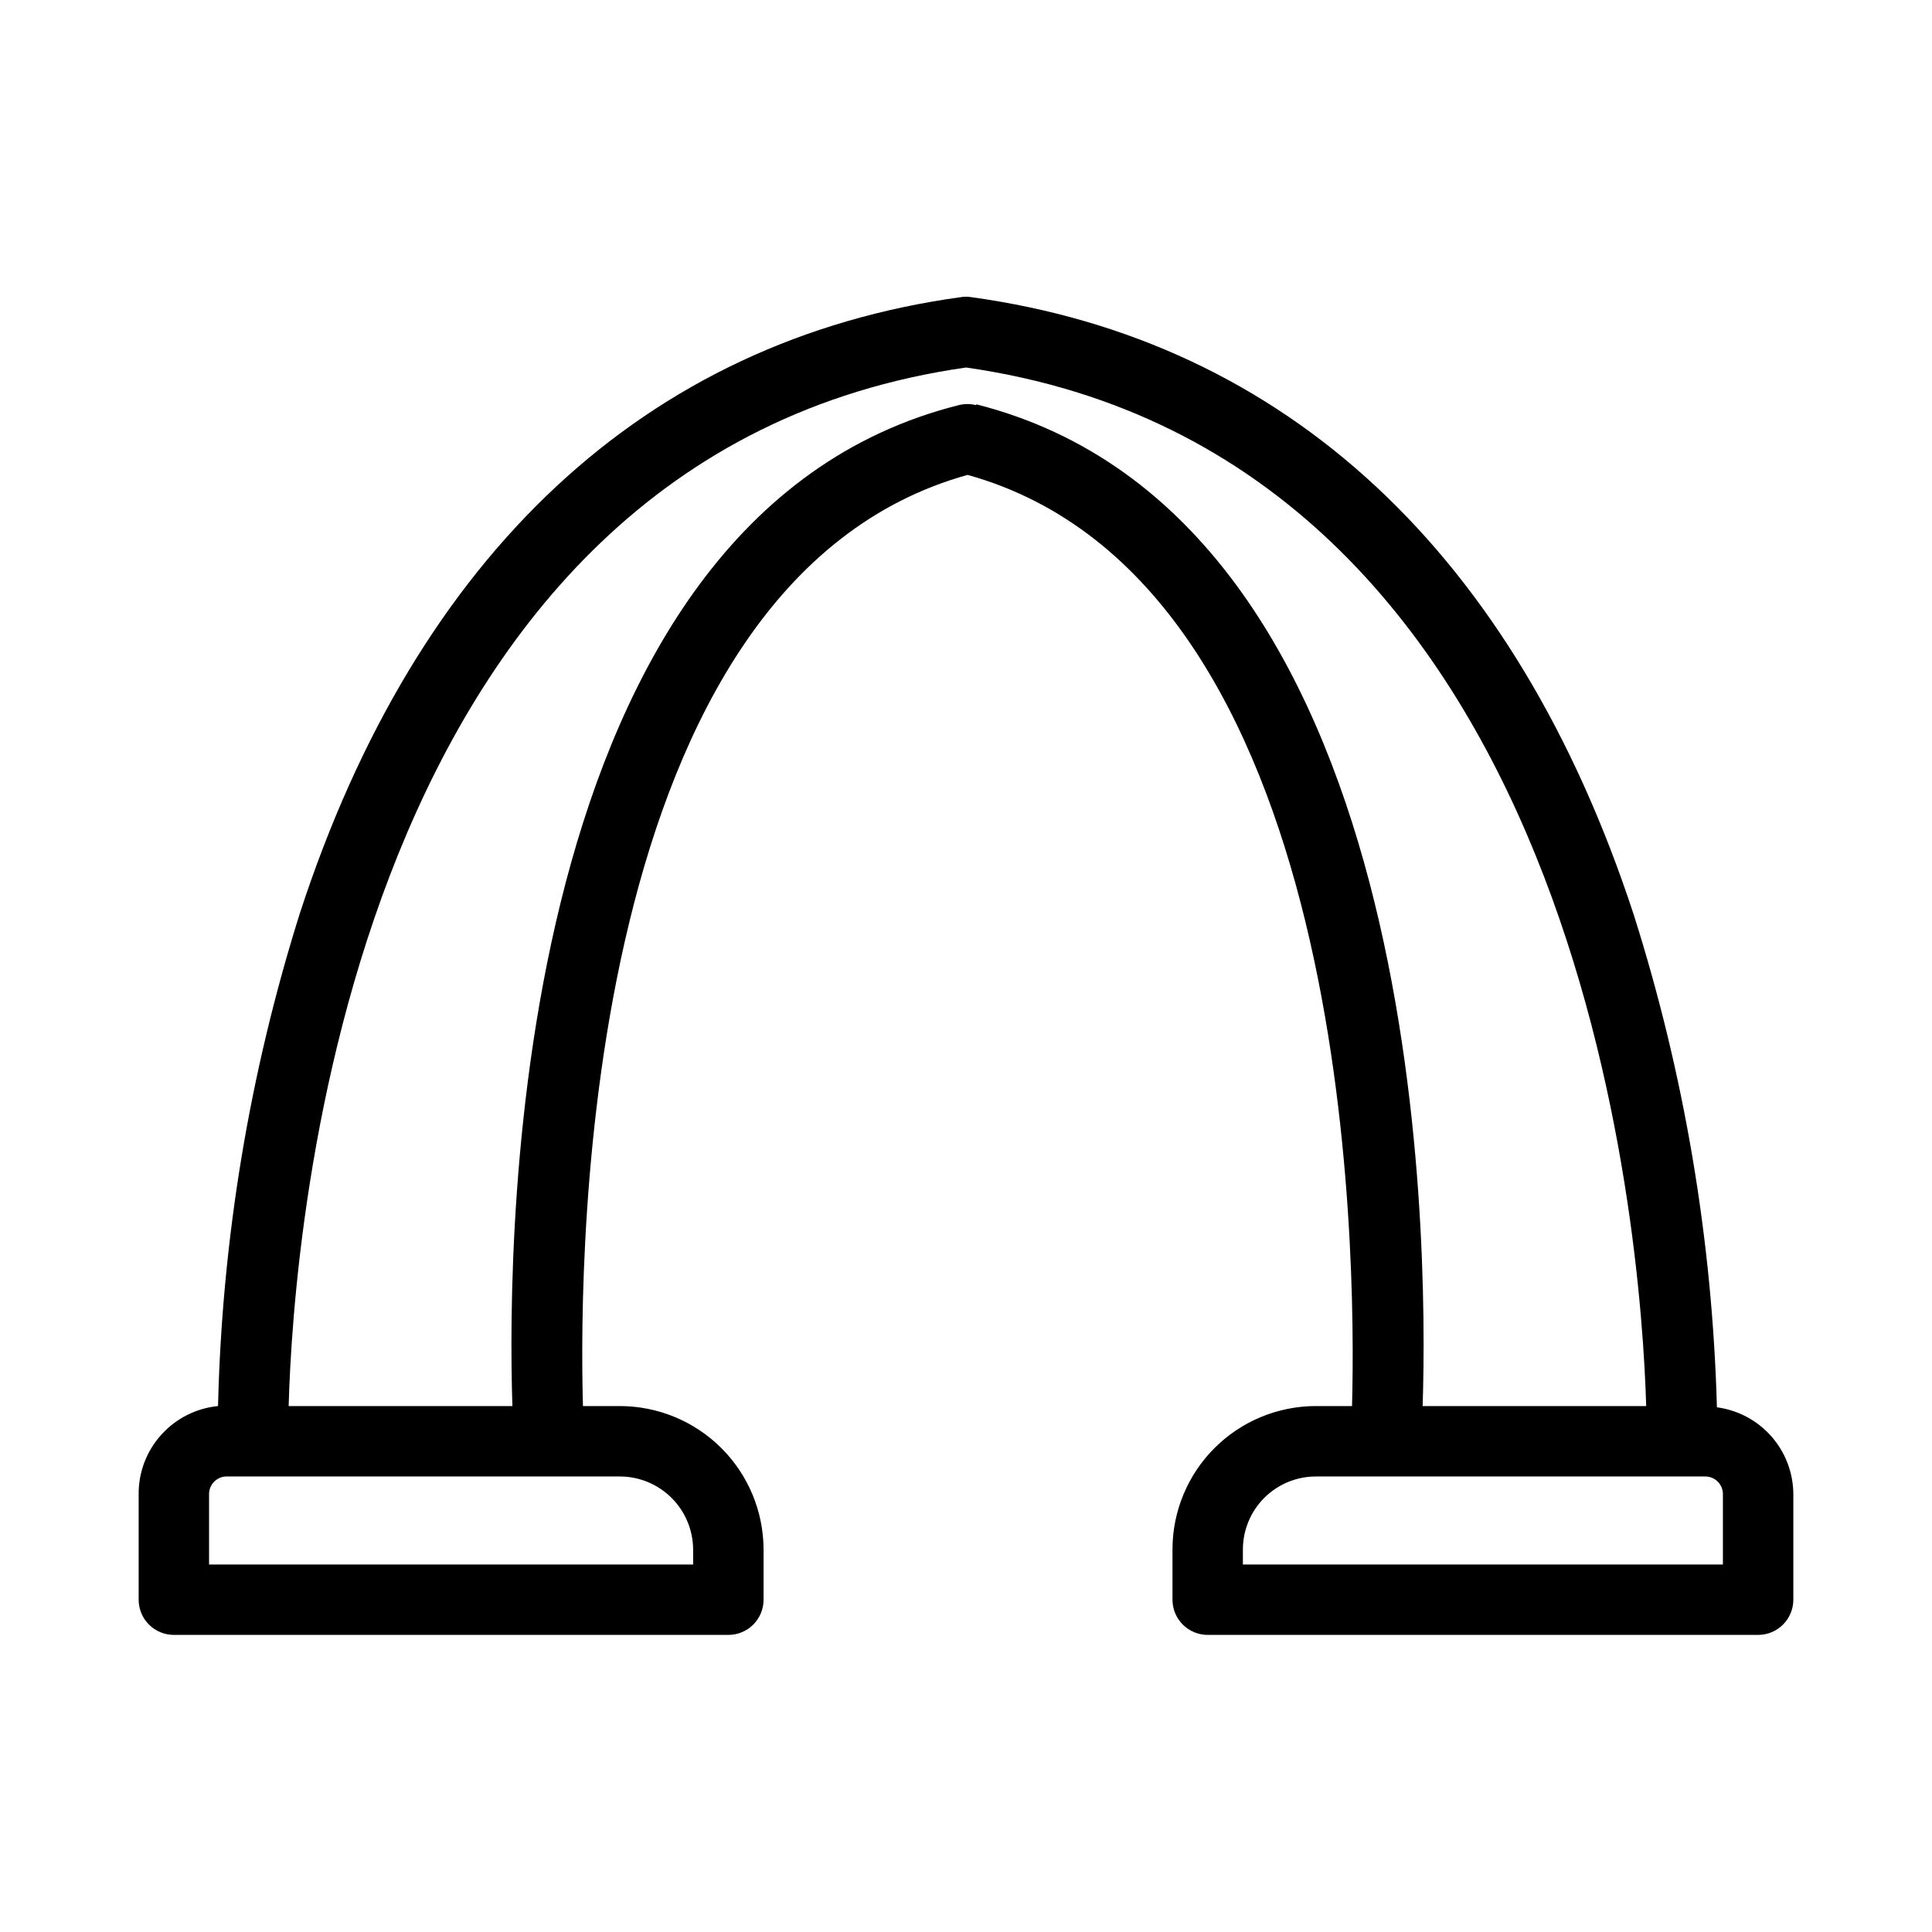 <?xml version="1.0" encoding="UTF-8"?>
<!-- Uploaded to: SVG Find, www.svgrepo.com, Generator: SVG Find Mixer Tools -->
<svg fill="#000000" width="800px" height="800px" version="1.1" viewBox="144 144 512 512" xmlns="http://www.w3.org/2000/svg">
 <path d="m599 516.95c-1.211-44.359-8.637-88.328-22.066-130.62-31.348-95.633-92.086-152.12-175.68-163.6-0.832-0.137-1.684-0.137-2.519 0-83.594 11.477-144.19 67.969-175.26 163.27-13.328 42.305-20.633 86.277-21.695 130.62-5.781 0.57-11.141 3.277-15.031 7.59-3.894 4.312-6.035 9.926-6.004 15.734v27.988c0 2.477 0.98 4.848 2.731 6.598s4.121 2.734 6.598 2.734h146.95c2.473 0 4.848-0.984 6.598-2.734s2.731-4.121 2.731-6.598v-13.246c-0.012-10.094-4.027-19.77-11.164-26.902-7.133-7.137-16.809-11.152-26.902-11.164h-9.797c-1.168-41.52 0-218.41 101.93-246.77 101.79 28.363 103 205.25 101.88 246.77h-9.609c-10.07 0.012-19.719 4.016-26.84 11.137-7.117 7.117-11.121 16.77-11.133 26.836v13.34c0 2.477 0.98 4.848 2.731 6.598s4.125 2.734 6.598 2.734h145.87c2.477 0 4.848-0.984 6.598-2.734s2.734-4.121 2.734-6.598v-27.988c-0.031-5.633-2.098-11.062-5.816-15.289-3.723-4.227-8.848-6.965-14.43-7.707zm-125.62 37.645c0.012-5.117 2.051-10.023 5.668-13.645 3.621-3.617 8.523-5.656 13.645-5.668h103.23c1.234 0 2.422 0.492 3.297 1.367s1.367 2.059 1.367 3.297v18.66h-127.21zm-70.672-303.22h-0.004c-1.527-0.395-3.133-0.395-4.664 0-118.39 29.762-119.75 218.83-118.25 265.25h-59.293c1.262-46.09 16.234-251.91 179.51-275.23 163.27 23.324 178.9 229 180.25 275.23h-59.242c1.492-46.414 0.277-235.44-118.3-265.48zm-75.016 303.31v3.918h-128.29v-18.66c0-1.277 0.523-2.5 1.449-3.383s2.172-1.348 3.449-1.281h103.98c5.144 0.012 10.074 2.059 13.711 5.695 3.637 3.637 5.684 8.566 5.695 13.711z"/>
</svg>